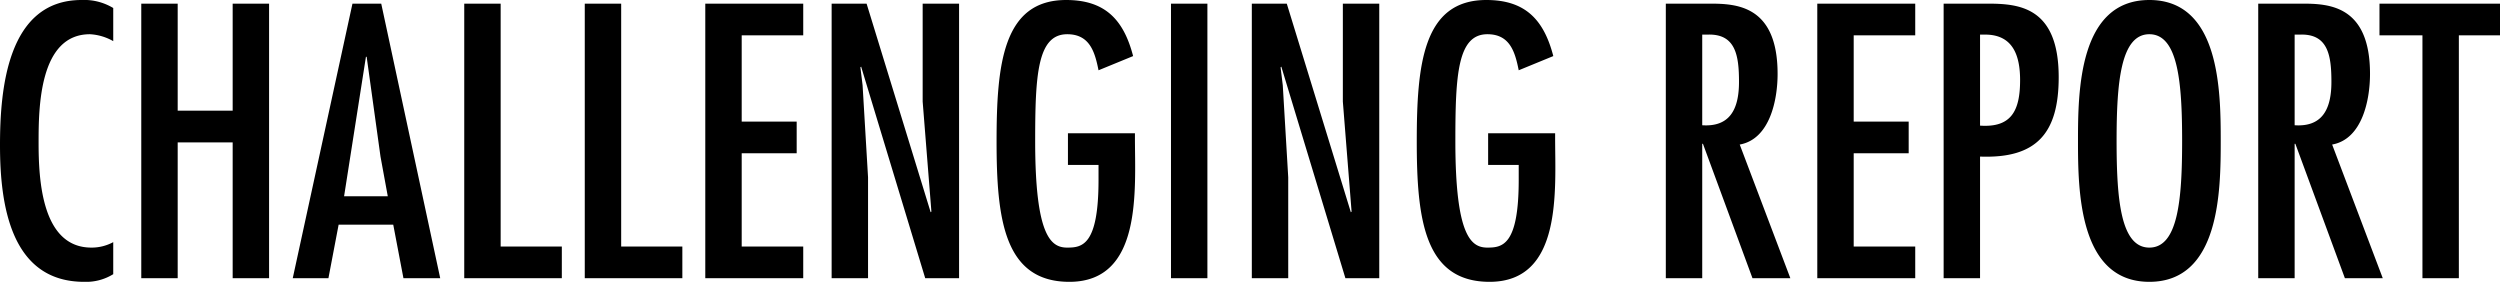<svg xmlns="http://www.w3.org/2000/svg" width="823.92" height="92.88" viewBox="0 0 823.92 92.88">
  <path id="パス_10652" data-name="パス 10652" d="M-371.88-89.04a18.59,18.59,0,0,0-10.44-2.64c-24.6,0-26.88,29.76-26.88,47.88,0,18.96,3.24,45,27.72,45a16.964,16.964,0,0,0,9.6-2.52V-11.88a14.9,14.9,0,0,1-7.2,1.8c-16.44,0-17.4-22.56-17.4-34.56,0-11.28.12-35.76,16.92-35.76a17.311,17.311,0,0,1,7.68,2.28Zm9.24-1.44V0h12V-44.76h18.12V0h12V-90.48h-12V-55.2h-18.12V-90.48Zm69.6,0L-312.72,0h11.76l3.36-17.64h18L-276.24,0h12.12l-19.44-90.48ZM-281.4-27h-14.4l7.2-45.96h.24l4.56,32.88Zm25.2-63.48V0h32.16V-10.44H-244.2V-90.48Zm39.72,0V0h32.16V-10.44h-20.16V-90.48Zm39.72,0V0h32.28V-10.44h-20.28V-41.16h18.12V-51.6h-18.12V-80.04h20.28V-90.48Zm51.12,21,.24-.24L-104.28,0h11.16V-90.48h-12V-58.2l2.88,36.24-.24.24L-123.6-90.48h-11.52V0h12V-33.24l-1.8-30.36Zm68.4,21.72v10.44h10.08v4.92c0,21.6-5.4,22.32-10.32,22.32-5.28,0-10.56-3.6-10.56-35.04,0-21.84.72-35.28,10.56-35.28,7.44,0,9.12,5.88,10.32,11.88l11.4-4.68c-3.12-12-9.24-18.48-22.08-18.48-20.88,0-22.92,21.36-22.92,46.68,0,25.56,2.52,46.2,24,46.2,24.12,0,21.6-30.24,21.6-47.52v-1.44Zm45.96-42.72h-12V0h12Zm24.12,21,.24-.24L34.2,0H45.36V-90.48h-12V-58.2l2.88,36.24-.24.24L14.88-90.48H3.36V0h12V-33.24L13.56-63.6Zm68.4,21.72v10.44H91.32v4.92c0,21.6-5.4,22.32-10.32,22.32-5.28,0-10.56-3.6-10.56-35.04,0-21.84.72-35.28,10.56-35.28,7.44,0,9.12,5.88,10.32,11.88l11.4-4.68c-3.12-12-9.24-18.48-22.08-18.48C59.76-91.68,57.72-70.32,57.72-45c0,25.56,2.52,46.2,24,46.2,24.12,0,21.6-30.24,21.6-47.52v-1.44ZM139.8,0h12V-44.28h.24L168.36,0h12.48L164.16-44.04c9.96-1.8,12.48-14.76,12.48-23.28,0-22.68-13.68-23.16-22.44-23.16H139.8Zm12-50.4V-80.28h1.92c9.12-.24,10.2,6.96,10.2,15.6C163.92-55.56,160.8-49.8,151.8-50.4Zm37.92-40.08V0H222V-10.44H201.72V-41.16h18.12V-51.6H201.72V-80.04H222V-90.48ZM243.36,0V-40.08c18.72.72,25.92-7.8,25.92-26.16,0-23.28-13.2-24.24-23.52-24.24h-14.4V0Zm1.68-80.28c9.12,0,11.52,6.84,11.52,15,0,10.08-2.88,15.72-13.2,15v-30Zm54.12-11.4c-23.28,0-23.52,30.12-23.52,46.44S275.88,1.2,299.16,1.2s23.52-30.12,23.52-46.44S322.44-91.68,299.16-91.68Zm0,11.28c9.48,0,10.8,15.96,10.8,35.16s-1.32,35.16-10.8,35.16-10.8-15.96-10.8-35.16S289.68-80.4,299.16-80.4ZM335.04,0h12V-44.28h.24L363.6,0h12.48L359.4-44.04c9.96-1.8,12.48-14.76,12.48-23.28,0-22.68-13.68-23.16-22.44-23.16h-14.4Zm12-50.4V-80.28h1.92c9.12-.24,10.2,6.96,10.2,15.6C359.16-55.56,356.04-49.8,347.04-50.4ZM375-90.48v10.44h14.16V0h12V-80.04h13.56V-90.48Z" transform="translate(409.2 91.68)"/>
</svg>
